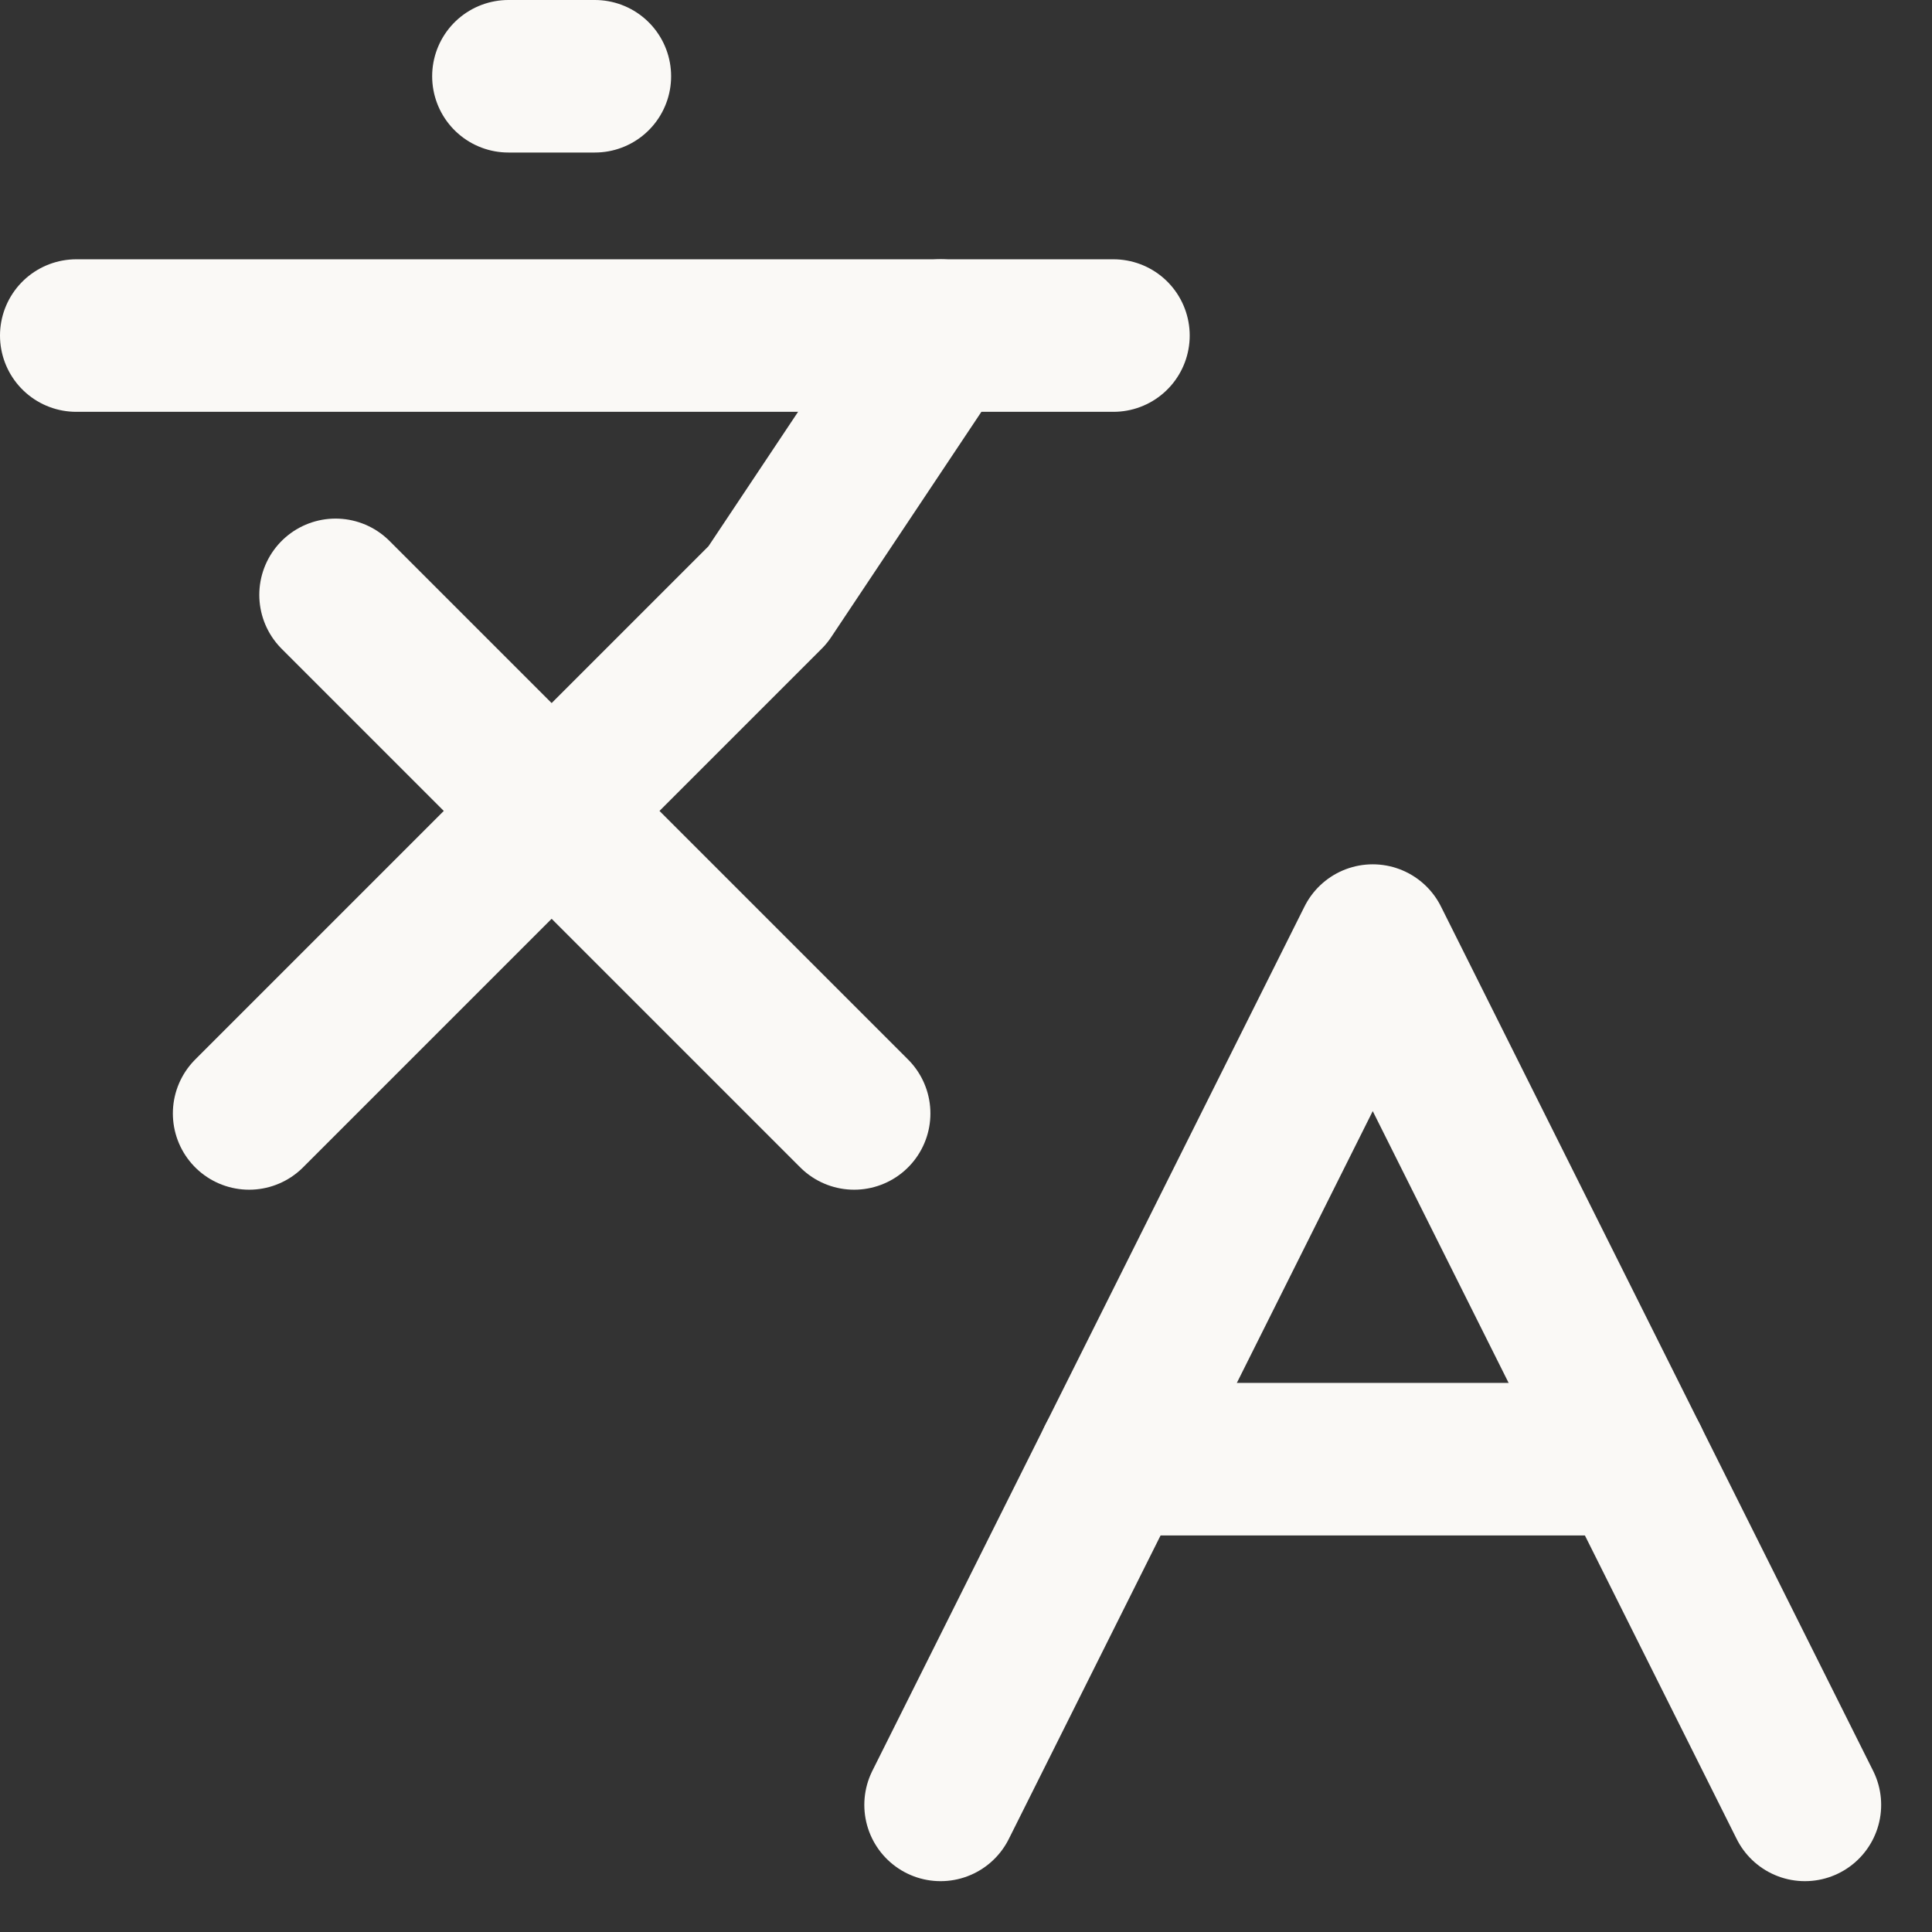 <svg width="19" height="19" viewBox="0 0 19 19" fill="none" xmlns="http://www.w3.org/2000/svg">
<rect x="0" y="0" width="19" height="19" fill="#333333" stroke="none"/>
<path d="M3.3 5.85L8.4 10.95" stroke="#FAF9F6" stroke-width="1.5" stroke-linecap="round" stroke-linejoin="round"/>
<path d="M2.45 10.95L7.55 5.85L9.25 3.3" stroke="#FAF9F6" stroke-width="1.5" stroke-linecap="round" stroke-linejoin="round"/>
<path d="M0.75 3.3H10.95" stroke="#FAF9F6" stroke-width="1.5" stroke-linecap="round" stroke-linejoin="round"/>
<path d="M5 0.75H5.85" stroke="#FAF9F6" stroke-width="1.5" stroke-linecap="round" stroke-linejoin="round"/>
<path d="M17.75 17.75L13.5 9.25L9.25 17.75" stroke="#FAF9F6" stroke-width="1.5" stroke-linecap="round" stroke-linejoin="round"/>
<path d="M10.95 14.35H16.05" stroke="#FAF9F6" stroke-width="1.5" stroke-linecap="round" stroke-linejoin="round"/>
</svg>
